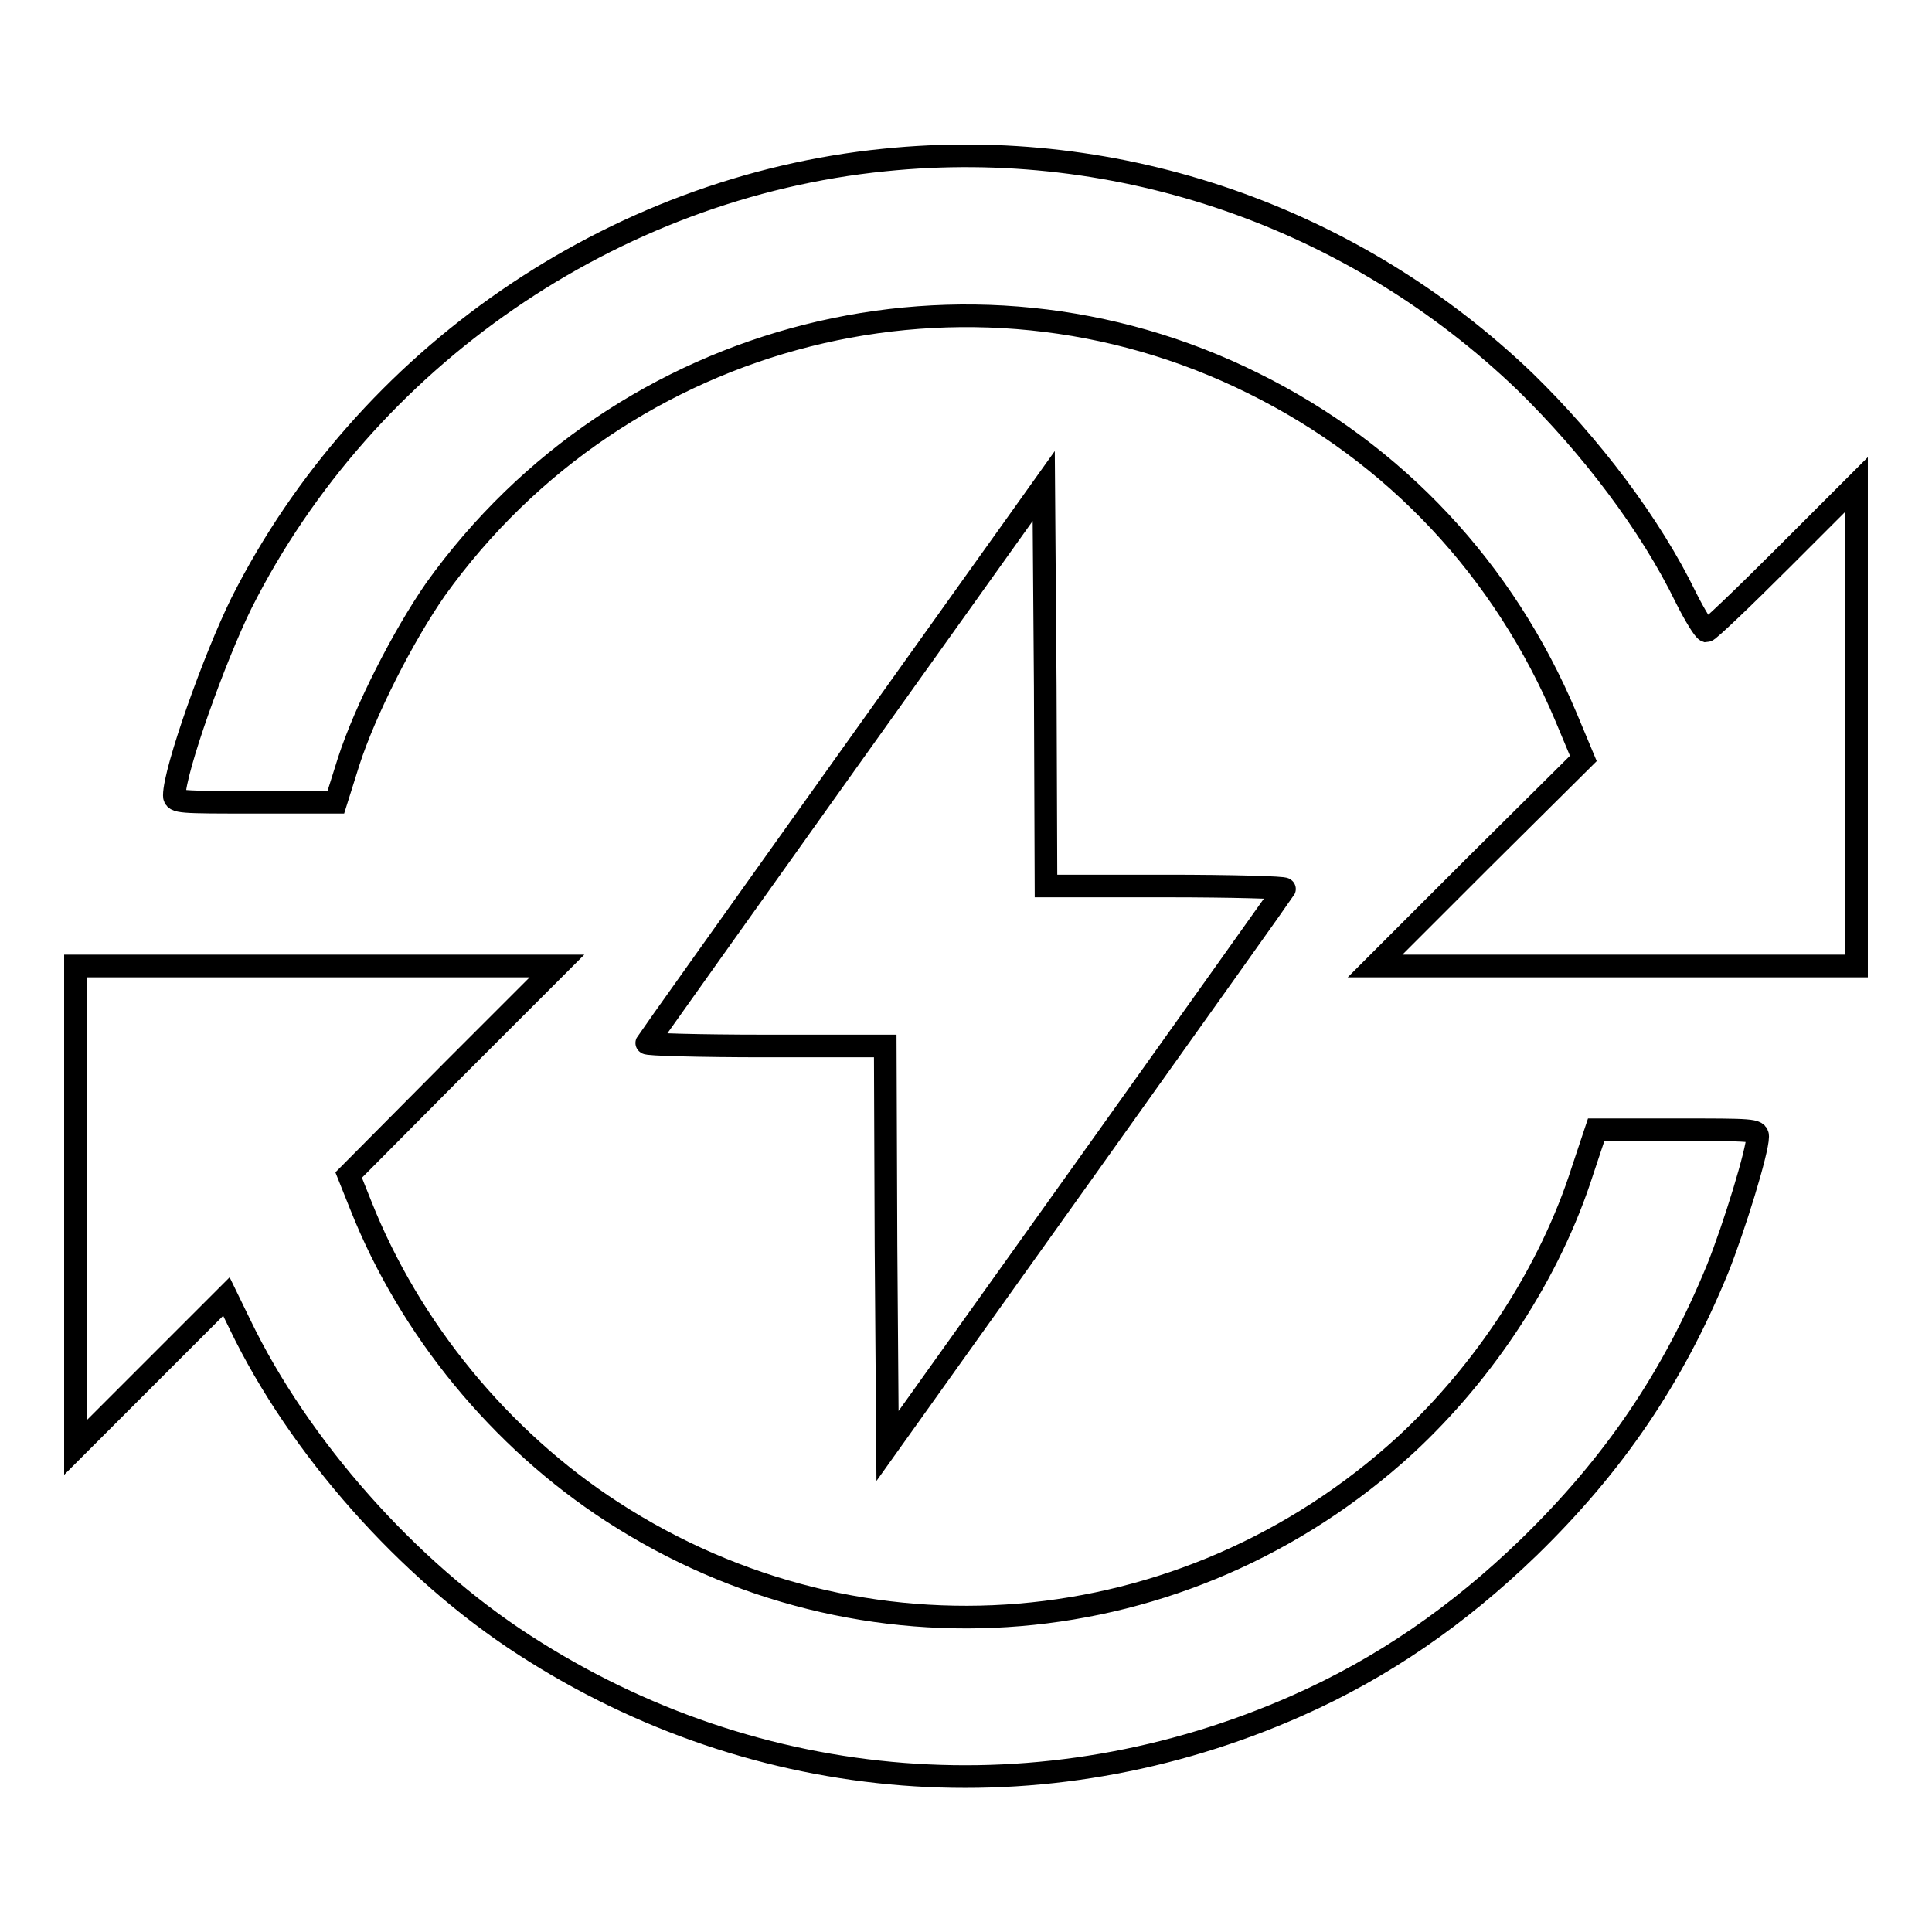 <?xml version="1.0" encoding="utf-8"?>
<!-- Svg Vector Icons : http://www.onlinewebfonts.com/icon -->
<!DOCTYPE svg PUBLIC "-//W3C//DTD SVG 1.1//EN" "http://www.w3.org/Graphics/SVG/1.1/DTD/svg11.dtd">
<svg version="1.1" xmlns="http://www.w3.org/2000/svg" xmlns:xlink="http://www.w3.org/1999/xlink" x="0px" y="0px" viewBox="0 0 256 256" enable-background="new 0 0 256 256" xml:space="preserve">
<g><g><g><path stroke-width="3" fill-opacity="0" stroke="#000000"  d="M117.2,21.2c-36,3.6-68.8,26.2-85.2,58.7c-3.6,7.3-8.9,22.2-8.9,25.5c0,0.9,0.7,0.9,10.7,0.9h10.7l1.7-5.4c2.2-6.8,7.2-16.6,11.5-22.8C82.4,43.6,128.3,32,166.1,50.8c18.8,9.3,33.2,24.7,41.4,44.2l2.3,5.5L196,114.2L182.2,128h31.9H246V96.1V64.2l-9.7,9.7c-5.3,5.3-9.9,9.7-10.2,9.7c-0.3-0.1-1.5-2-2.7-4.4c-4.7-9.7-12.6-20.1-21.3-28.6C179.4,28.8,148.4,18,117.2,21.2z"/><path stroke-width="3" fill-opacity="0" stroke="#000000"  d="M112.1,101.1c-14.4,20.2-26.3,36.9-26.4,37.1c-0.1,0.2,7,0.4,15.7,0.4h15.9l0.1,26.5l0.2,26.5l26.2-36.7c14.4-20.2,26.3-36.9,26.4-37.1c0.1-0.2-7-0.4-15.7-0.4h-15.9l-0.1-26.5l-0.2-26.5L112.1,101.1z"/><path stroke-width="3" fill-opacity="0" stroke="#000000"  d="M10,159.9v31.9l10-10l10-10l1.8,3.7c7.8,16.2,22.2,32.5,37.7,42.5c30.9,20,68.8,22.9,102.4,8c11.3-5,21.3-11.9,30.7-21c11.3-11,19.1-22.5,25-36.9c2.2-5.5,5.3-15.6,5.3-17.5c0-0.9-0.7-0.9-10.7-0.9h-10.7l-1.8,5.4c-4.3,13.5-12.9,26.6-23.5,36.4c-29.2,26.7-72,30.3-105.1,8.8c-14.8-9.6-26.8-24.2-33.3-40.6l-1.6-4L60,141.8L73.8,128H41.9H10V159.9z"/></g></g></g>
</svg>